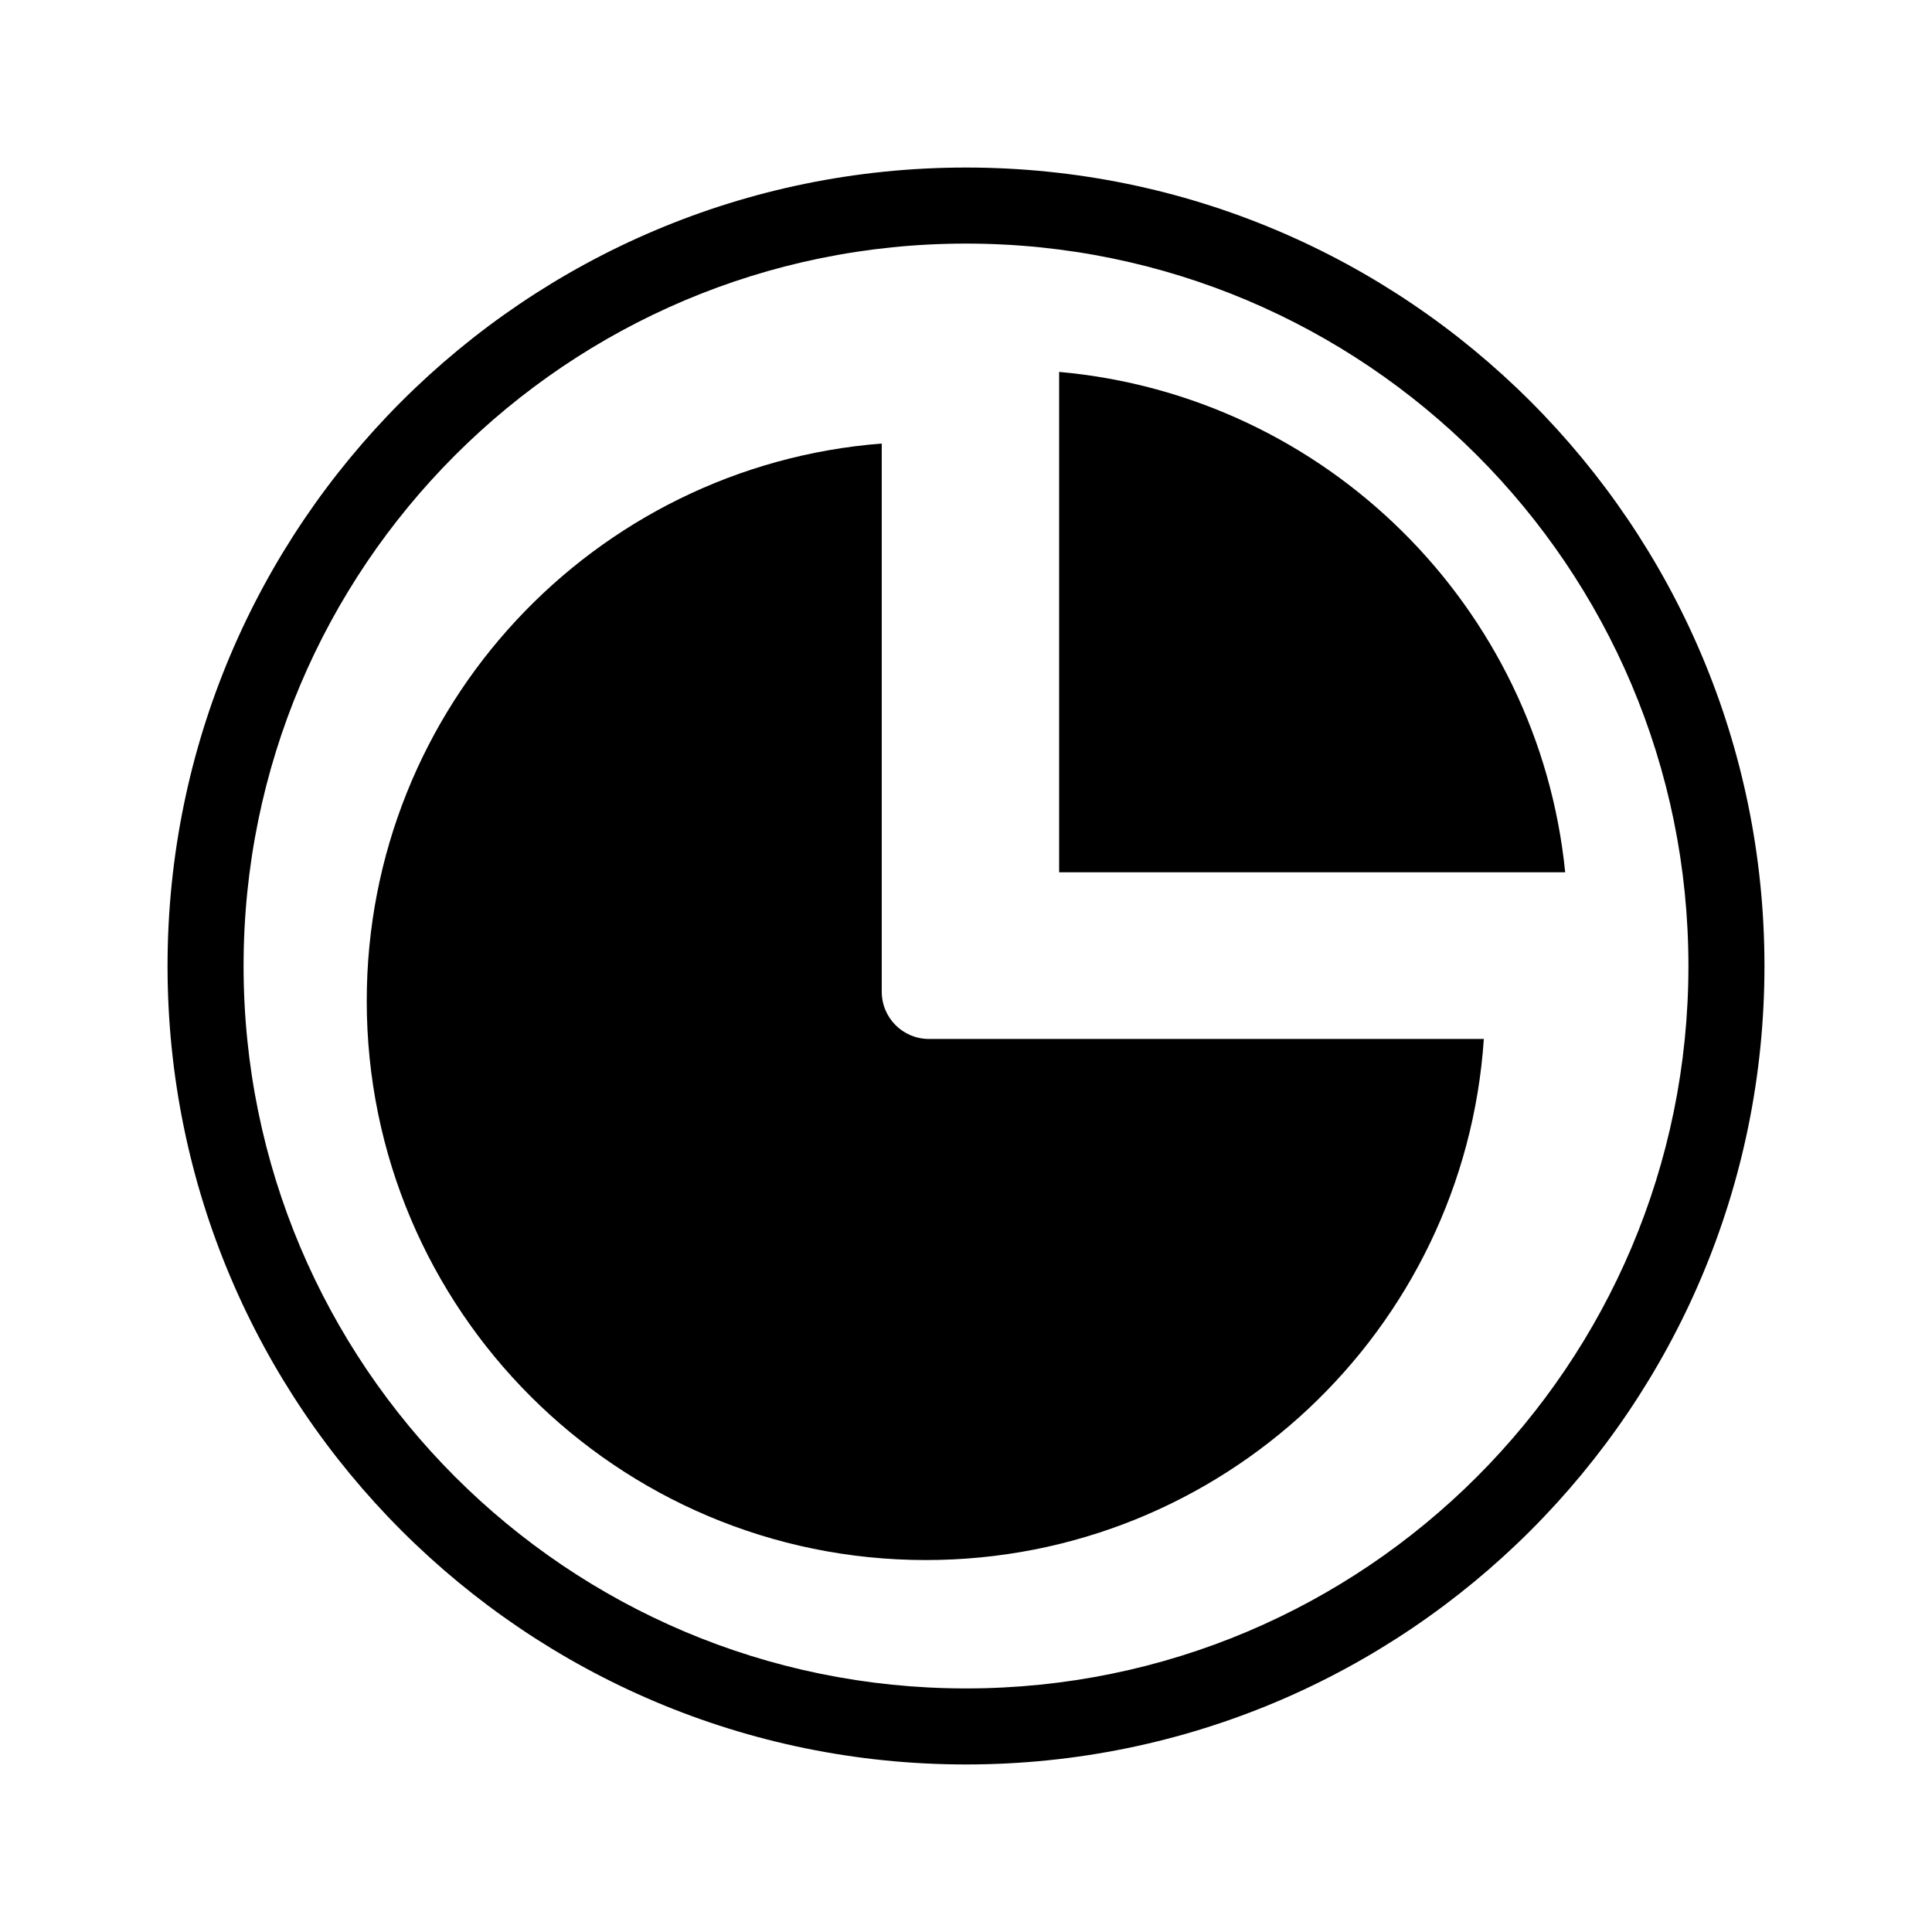 <?xml version="1.0" encoding="UTF-8"?>
<!-- The Best Svg Icon site in the world: iconSvg.co, Visit us! https://iconsvg.co -->
<svg fill="#000000" width="800px" height="800px" version="1.1" viewBox="144 144 512 512" xmlns="http://www.w3.org/2000/svg">
 <g>
  <path d="m400 188.4c116.83 0 211.6 94.766 211.6 211.6 0 116.83-94.766 211.6-211.6 211.6-116.83 0-211.6-94.766-211.6-211.6 0-116.83 94.766-211.6 211.6-211.6zm0 20.152c-105.75 0-191.45 85.699-191.45 191.45s85.699 191.45 191.45 191.45 191.45-85.699 191.45-191.45-85.699-191.45-191.45-191.45z"/>
  <path d="m537.23 419.34c-5.188 77.133-69.426 138.09-147.87 138.09-81.82 0-148.17-66.352-148.17-148.17 0-77.891 60.105-141.77 136.48-147.72v145.25c0 6.953 5.594 12.543 12.496 12.543h147.06z" fill-rule="evenodd"/>
  <path d="m424.68 242.56c70.684 6.297 127.06 62.172 134.11 132.6h-134.11z" fill-rule="evenodd"/>
 </g>
</svg>